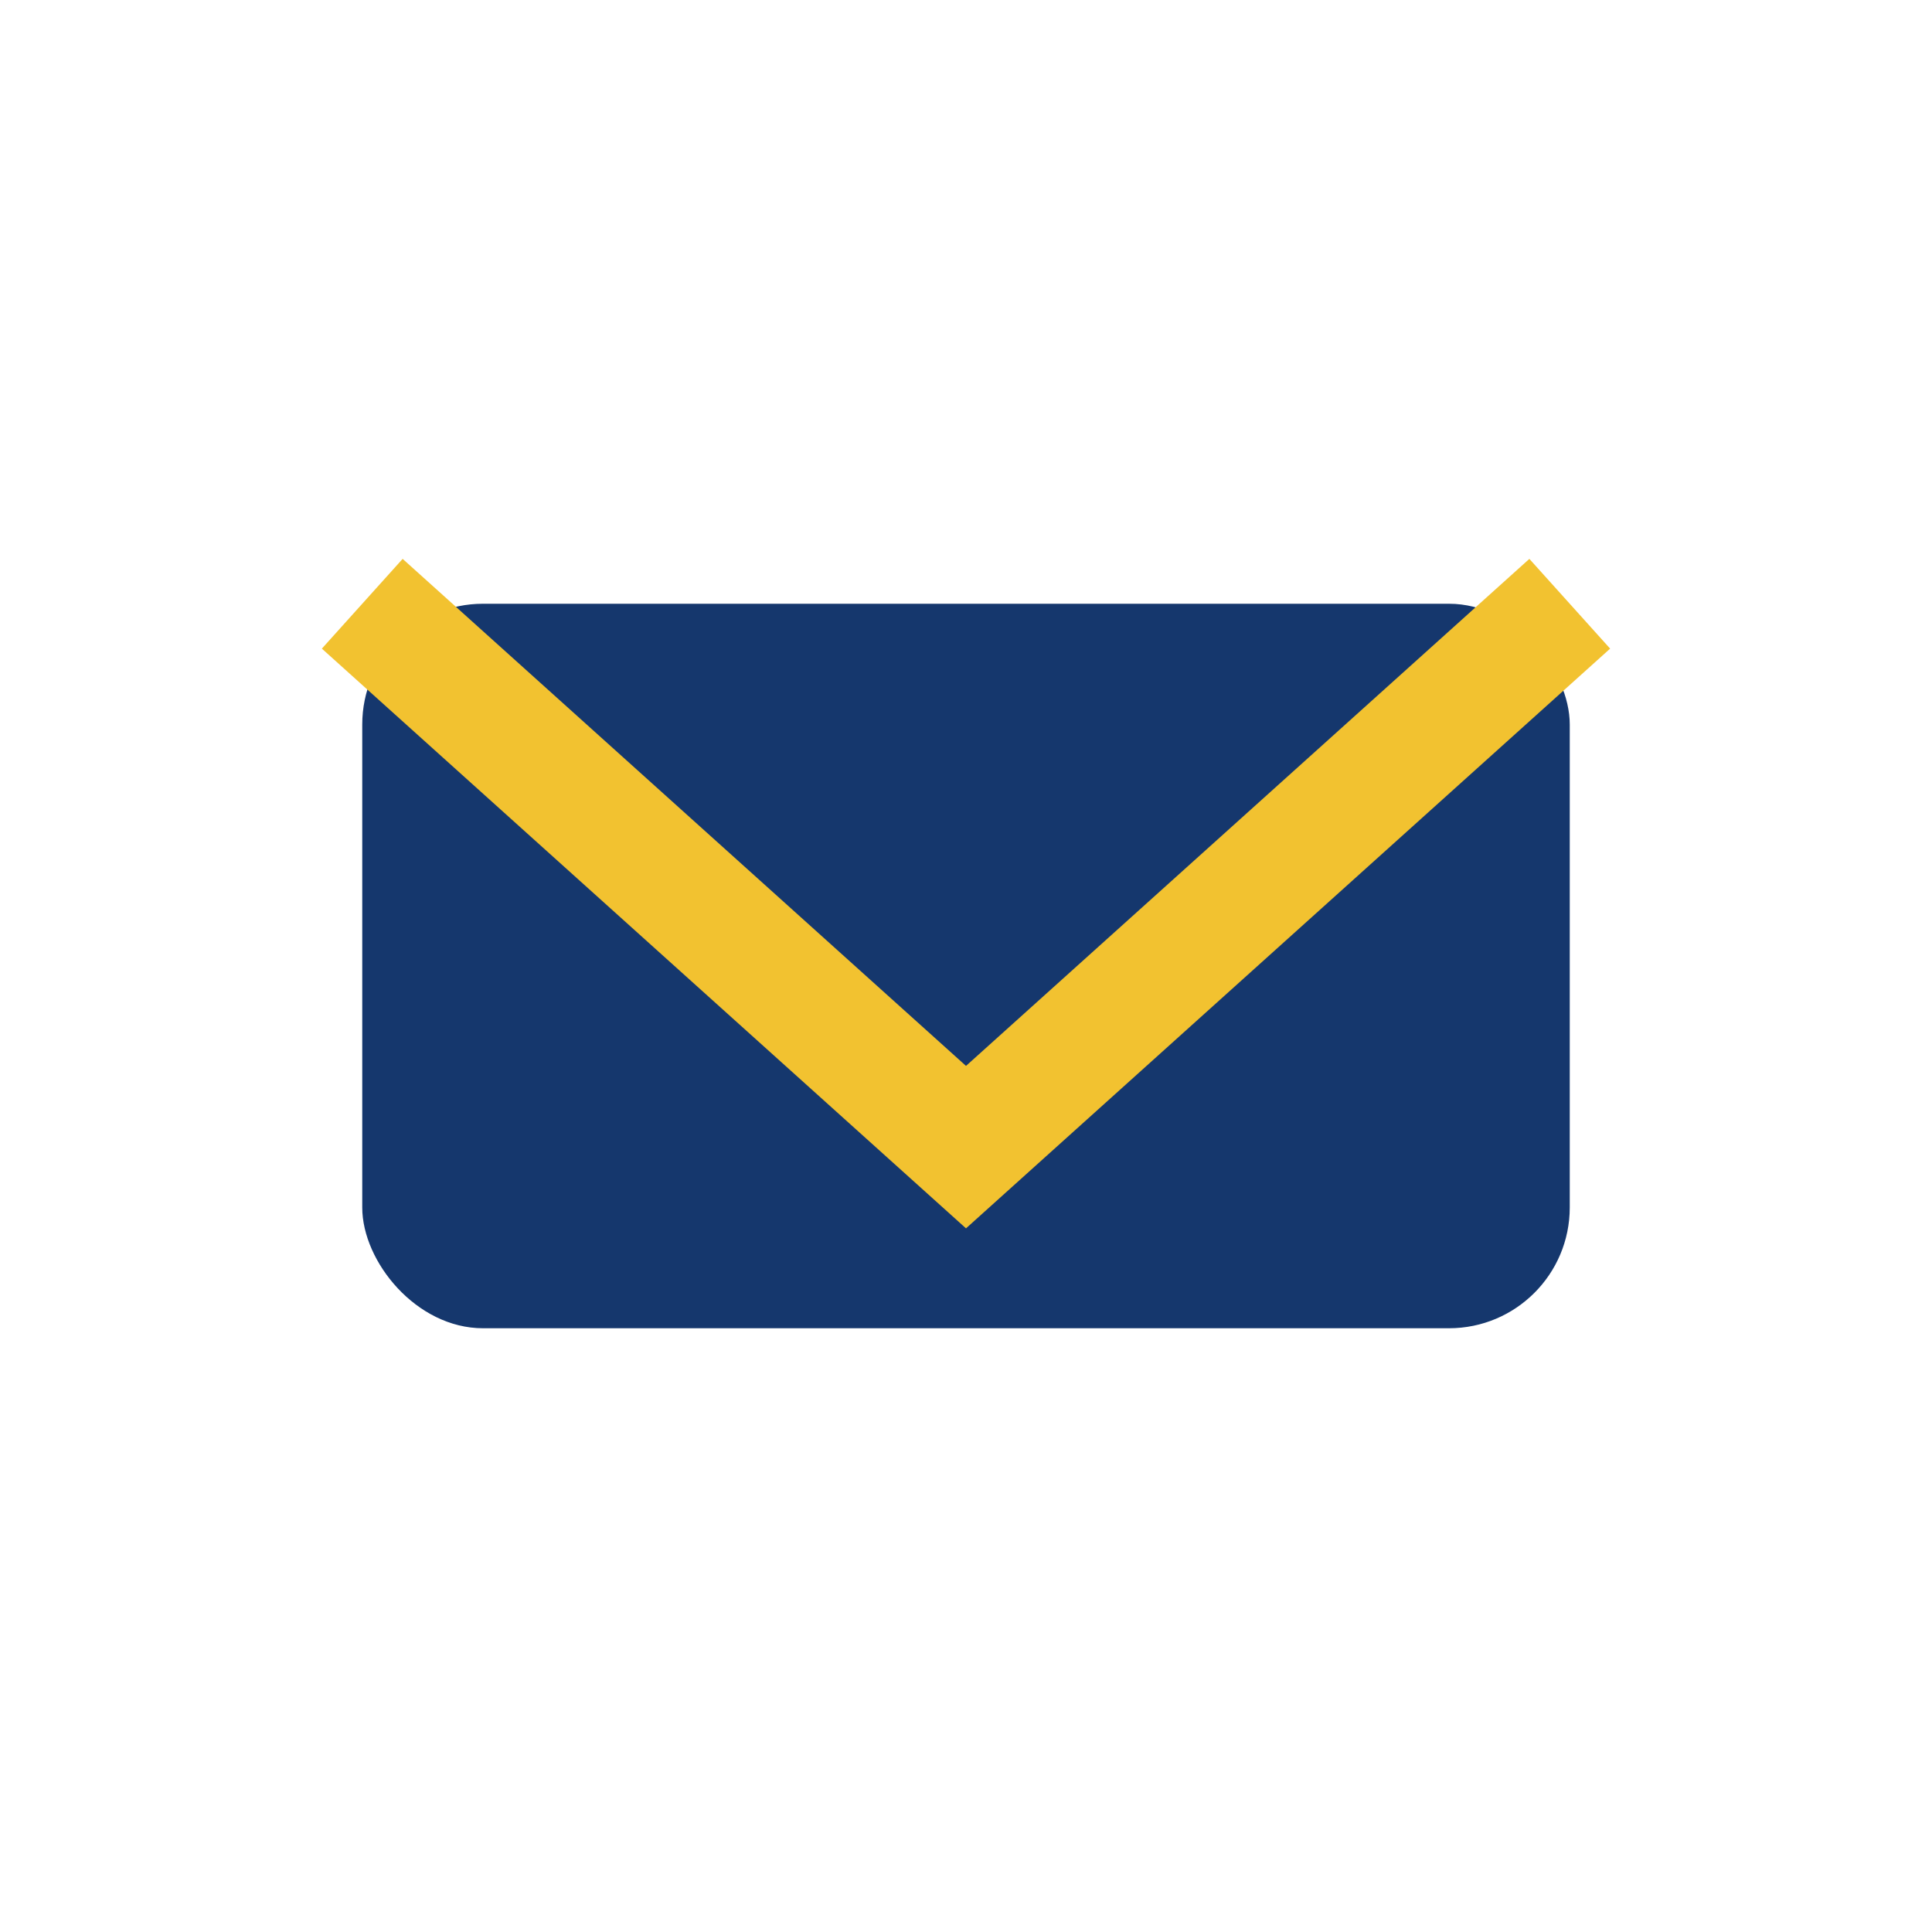 <?xml version="1.0" encoding="UTF-8"?>
<svg xmlns="http://www.w3.org/2000/svg" width="32" height="32" viewBox="0 0 32 32"><rect x="6" y="10" width="20" height="12" rx="2" fill="#15376D"/><polyline points="6,10 16,19 26,10" fill="none" stroke="#F2C230" stroke-width="2"/></svg>